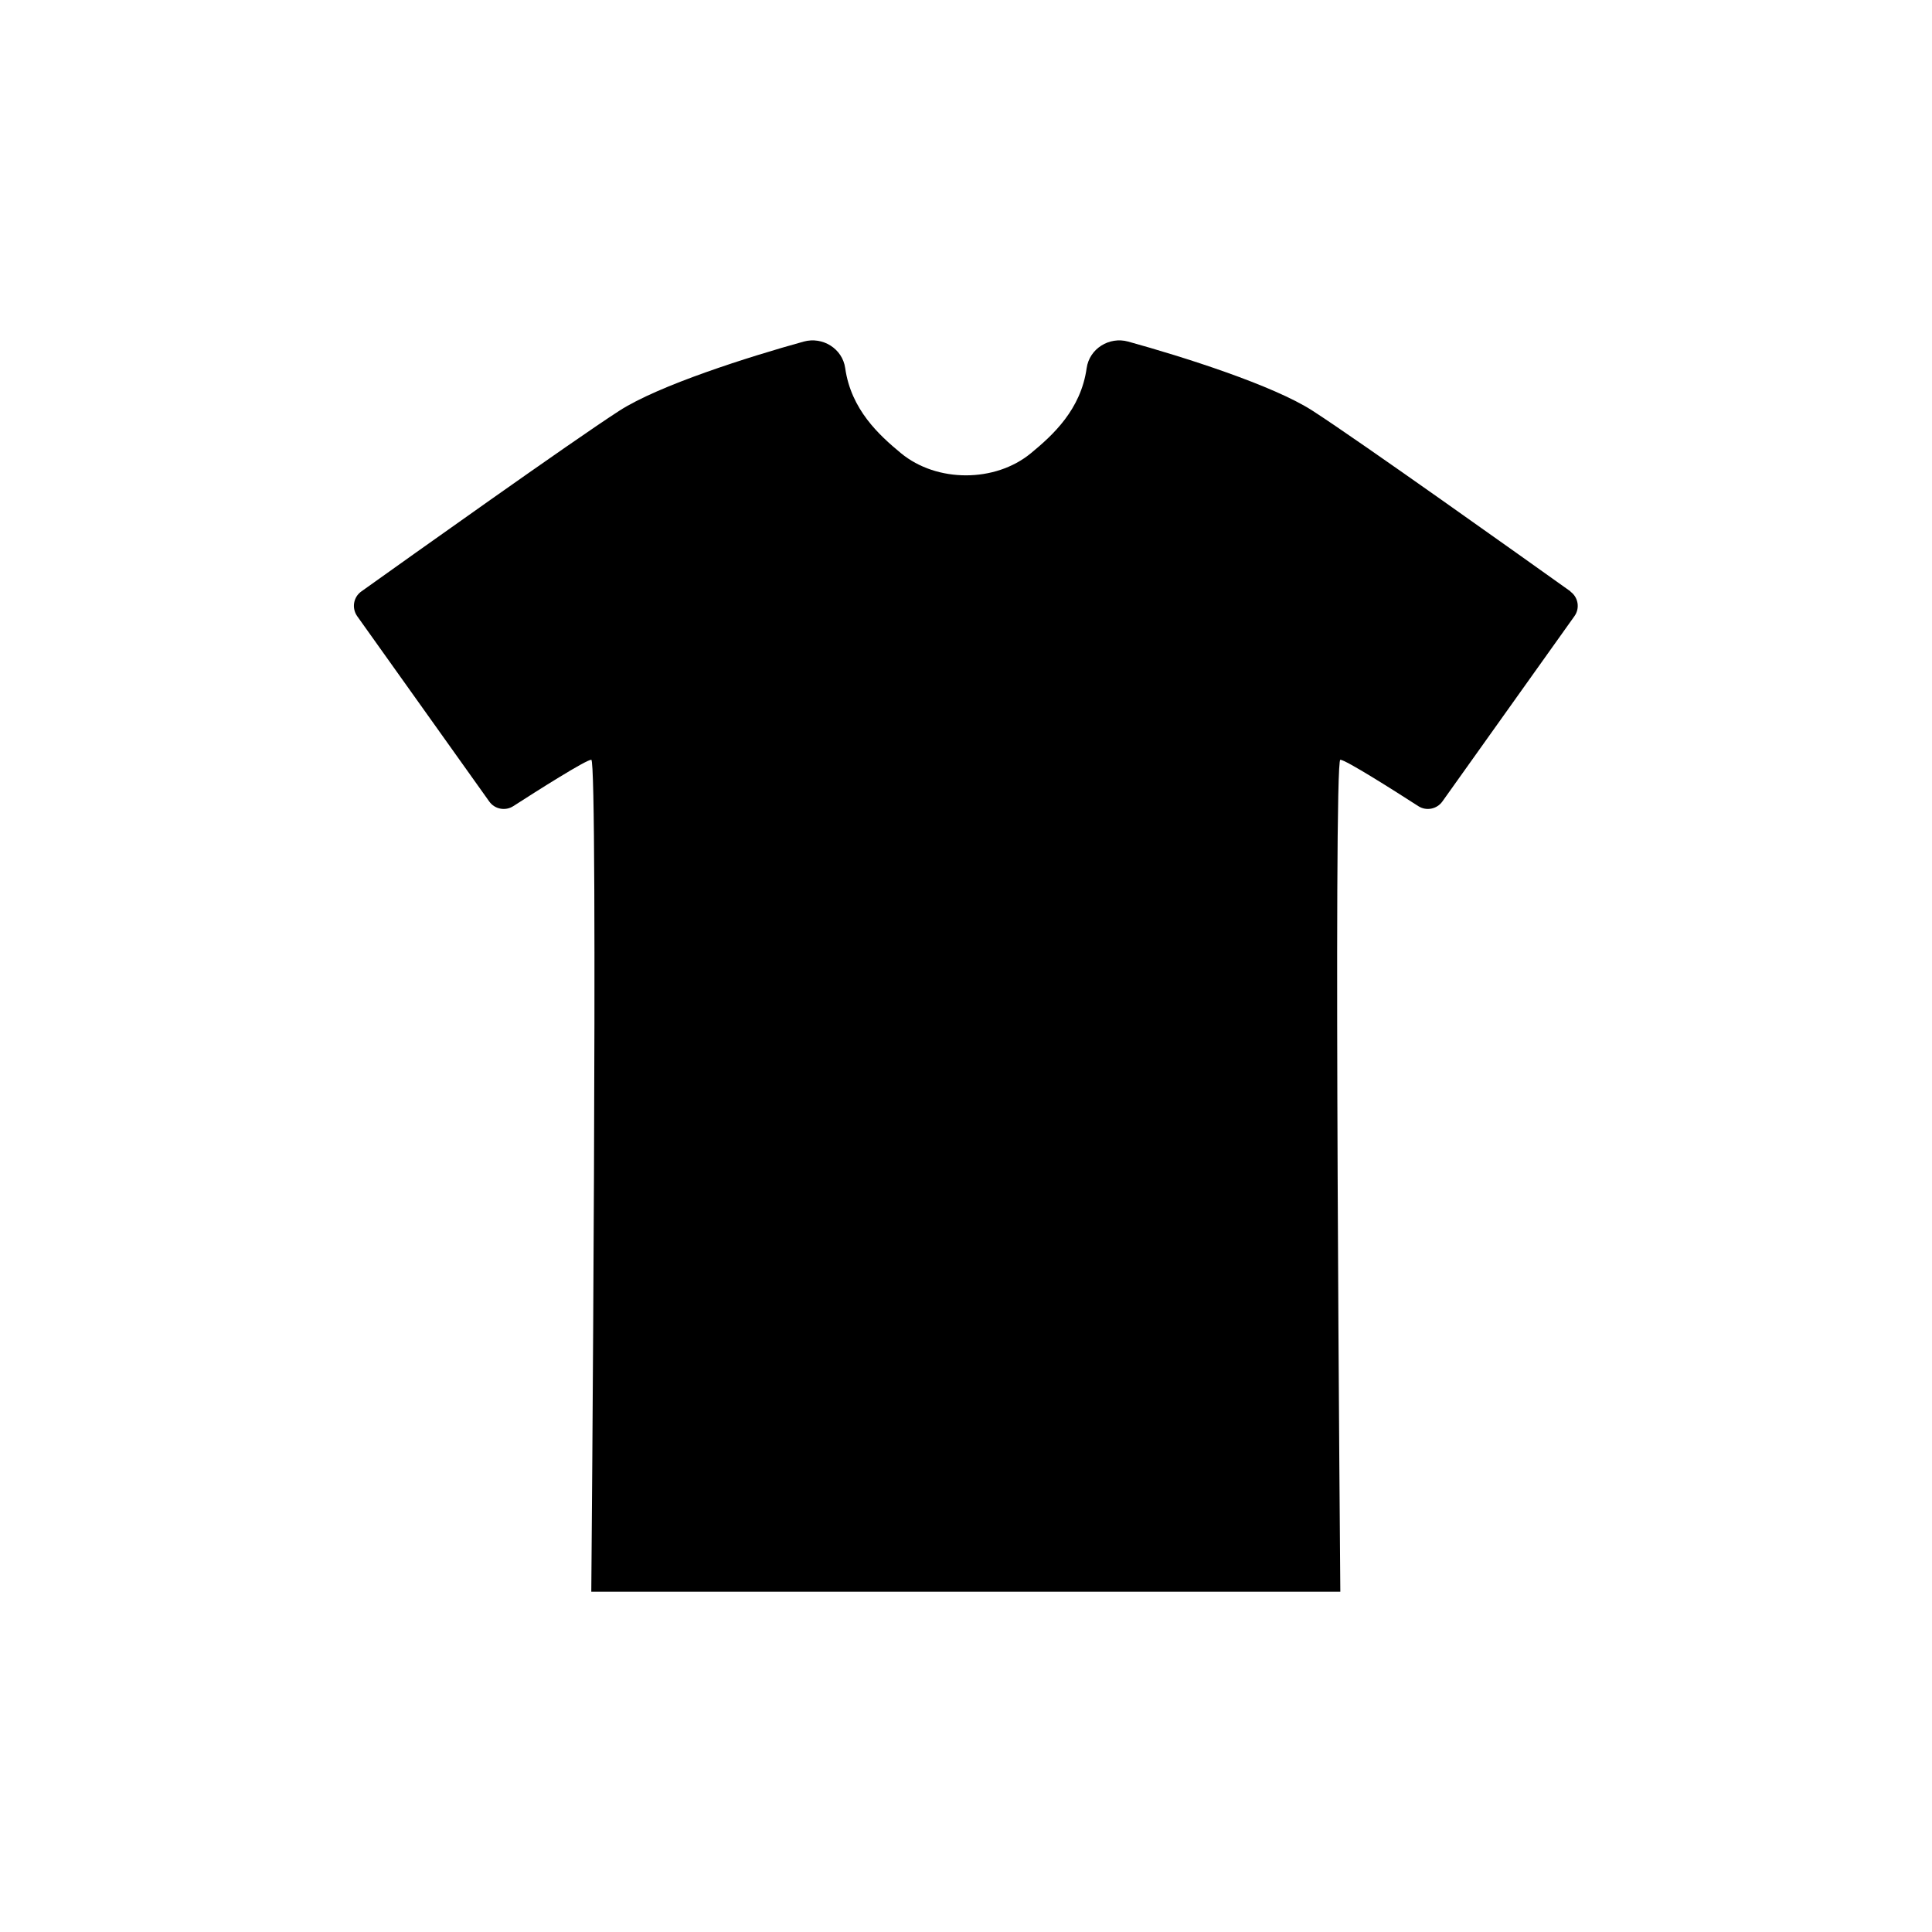 <svg width="40" height="40" viewBox="0 0 40 40" fill="none" xmlns="http://www.w3.org/2000/svg">
<g clipPath="url(#clip0_1381_38116)">
<path d="M32.518 12.246C31.502 11.522 28.172 9.148 27.18 8.507C26.365 7.978 24.493 7.386 23.357 7.072C22.965 6.964 22.555 7.218 22.498 7.622C22.377 8.481 21.8 9.008 21.343 9.384C20.603 9.994 19.396 9.994 18.655 9.384C18.2 9.008 17.621 8.481 17.499 7.622C17.442 7.218 17.033 6.964 16.64 7.072C15.505 7.386 13.634 7.978 12.818 8.507C11.826 9.148 8.495 11.522 7.48 12.246C7.315 12.364 7.279 12.591 7.395 12.757L10.13 16.595C10.242 16.753 10.462 16.796 10.626 16.691C11.133 16.364 12.134 15.73 12.242 15.73C12.39 15.73 12.242 32.955 12.242 32.955H27.75C27.75 32.955 27.602 15.73 27.75 15.73C27.858 15.73 28.859 16.364 29.366 16.691C29.53 16.796 29.748 16.753 29.862 16.595L32.597 12.757C32.715 12.593 32.676 12.364 32.513 12.248L32.518 12.246Z" fill="black"/>
</g>
<defs>
<clipPath id="clip0_1381_38116">
<rect width="40" height="40" fill="white"/>
</clipPath>
</defs>
</svg>
